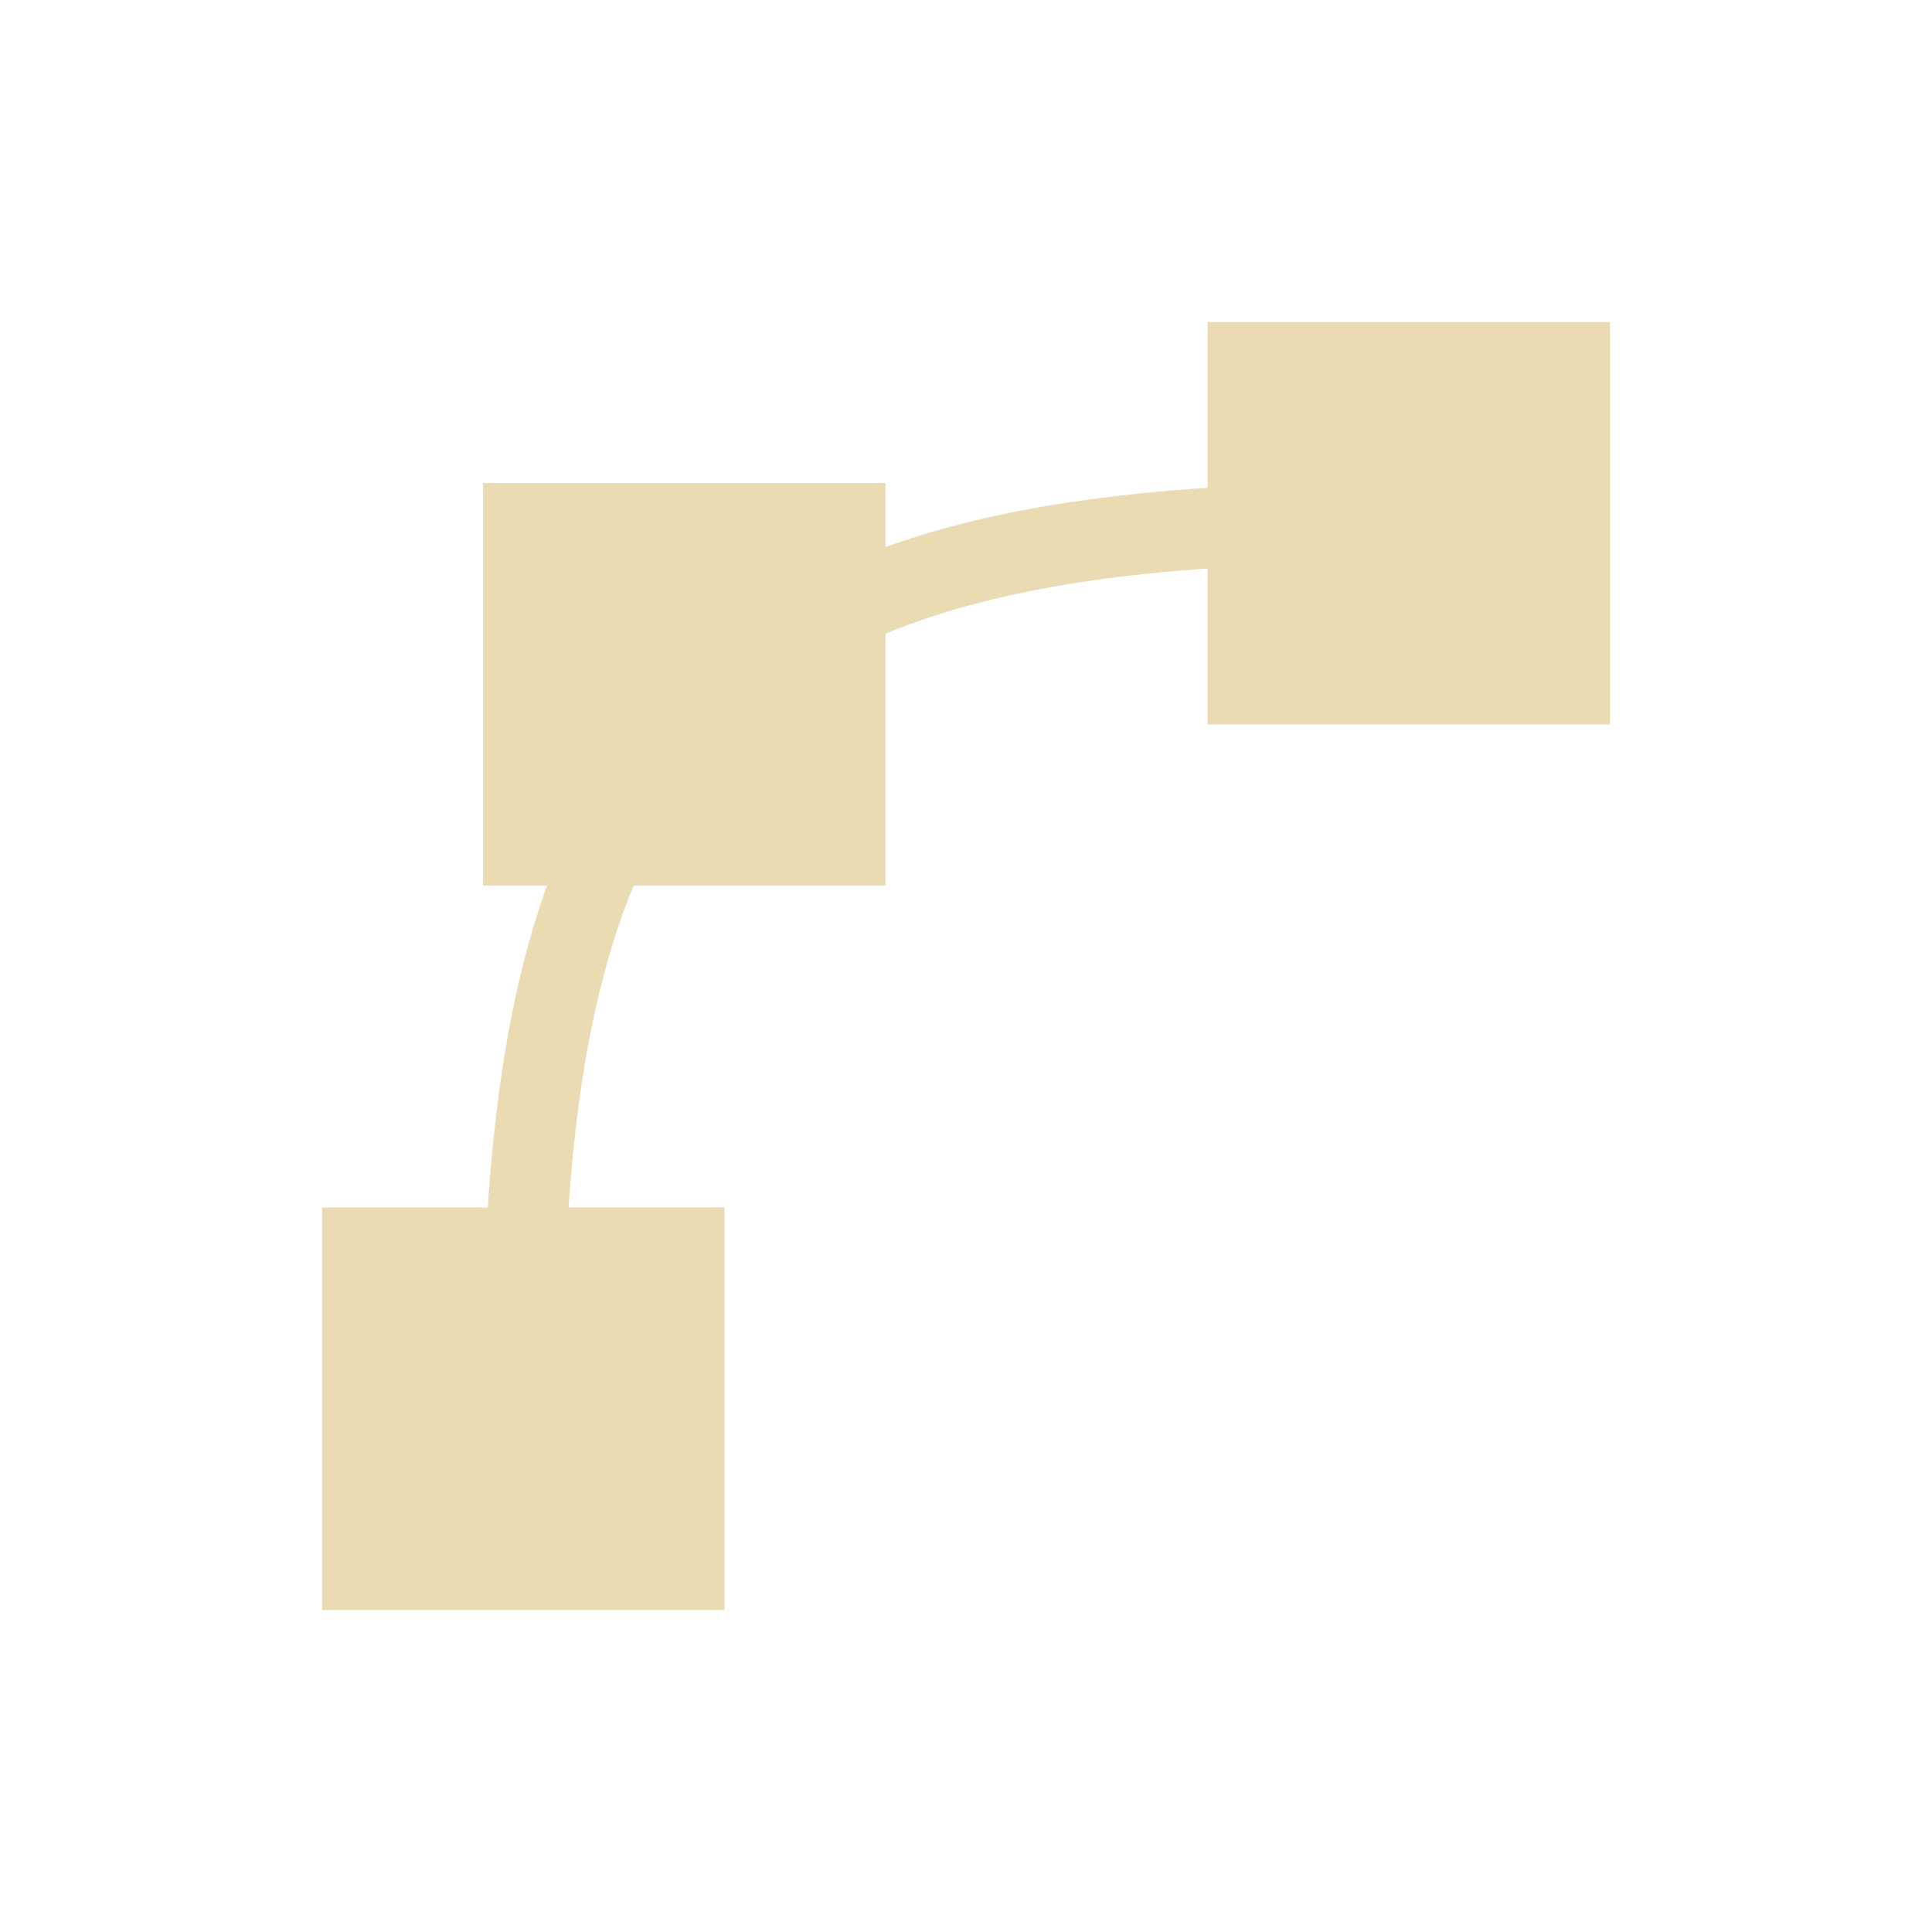 <svg width="24" height="24" version="1.1" xmlns="http://www.w3.org/2000/svg">
  <defs>
    <style id="current-color-scheme" type="text/css">.ColorScheme-Text { color:#ebdbb2; } .ColorScheme-Highlight { color:#458588; }</style>
  </defs>
  <path class="ColorScheme-Text" d="M 17,6 C 12.948,6 10.166,6.626 8.396,8.396 6.626,10.166 6,12.947 6,17 H 7 C 7,13.052 7.624,10.584 9.104,9.104 10.584,7.624 13.053,7 17,7 Z" fill="currentColor"/>
  <path class="ColorScheme-Text" d="m6 6h5v5h-5zm-2 9h5v5h-5zm11-11h5v5h-5z" fill="currentColor"/>
</svg>
